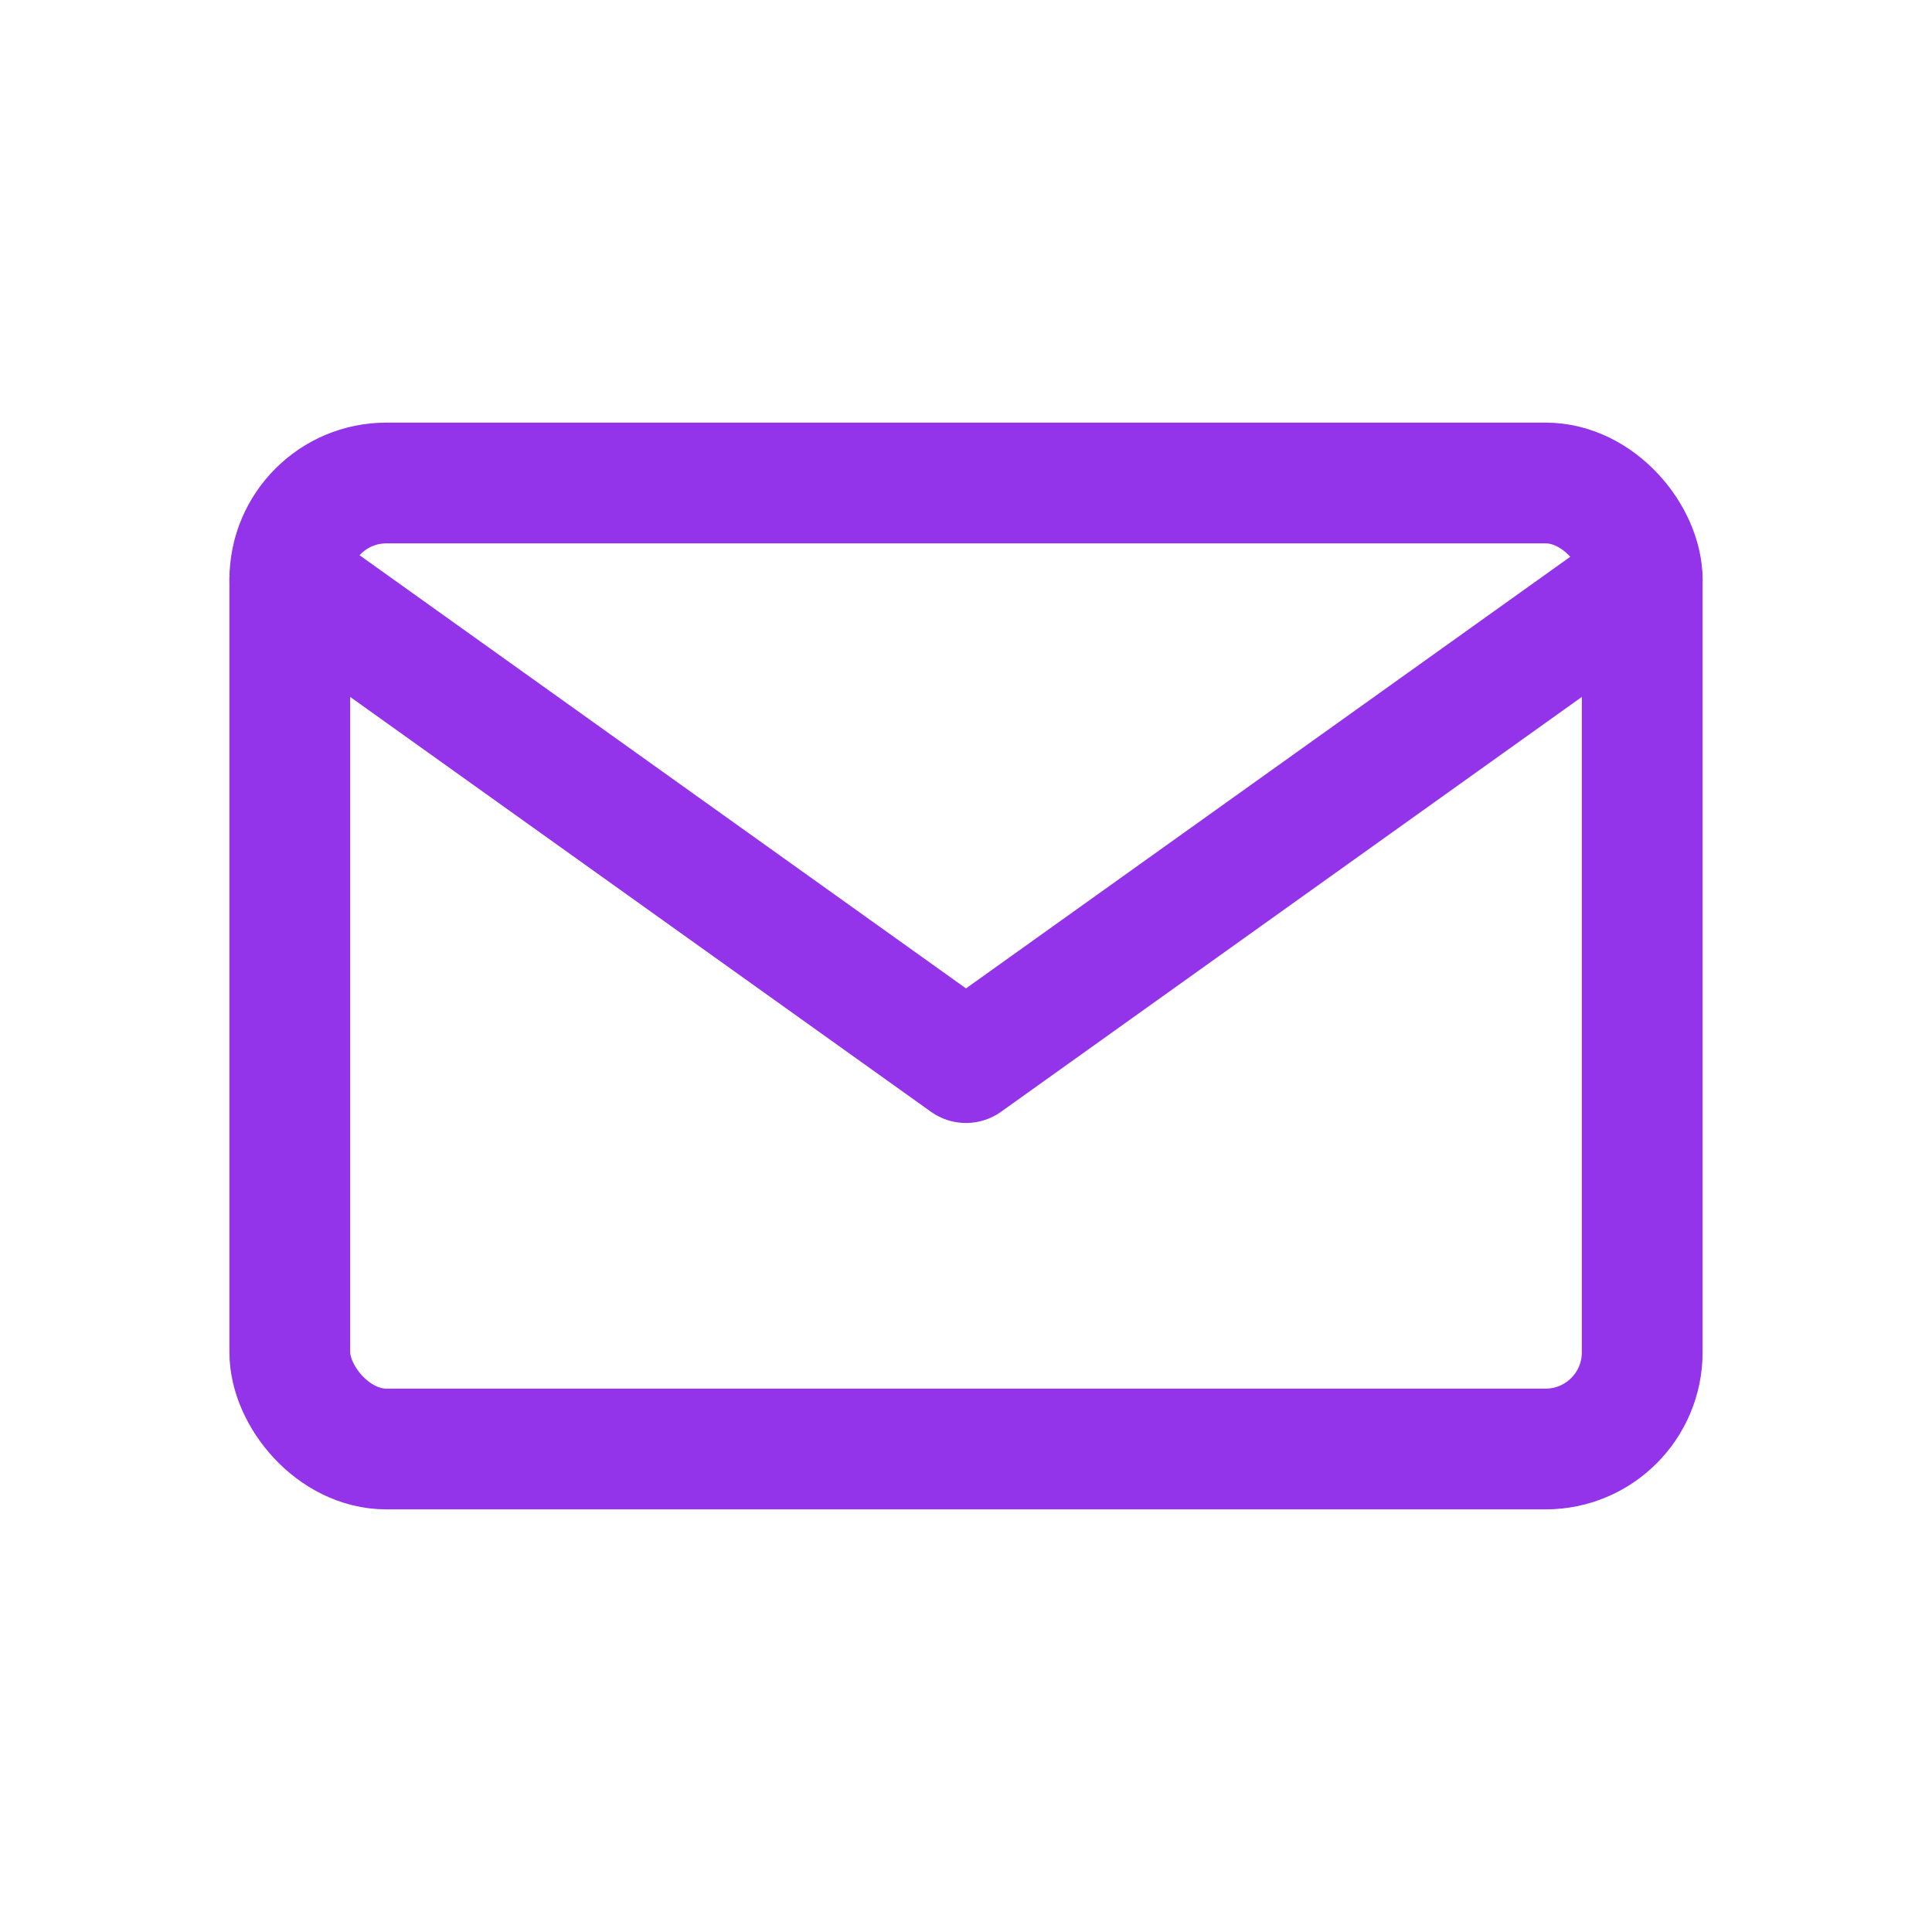 <svg width="40" height="40" viewBox="0 0 40 40" fill="none" xmlns="http://www.w3.org/2000/svg">
  <!-- Mail Icon Only -->
  <rect x="6" y="10" width="28" height="20" rx="2" stroke="#9333ea" stroke-width="2.5" fill="none"/>
  <path d="M6 12 L20 22 L34 12" stroke="#9333ea" stroke-width="2.5" stroke-linecap="round" stroke-linejoin="round" fill="none"/>
</svg>
